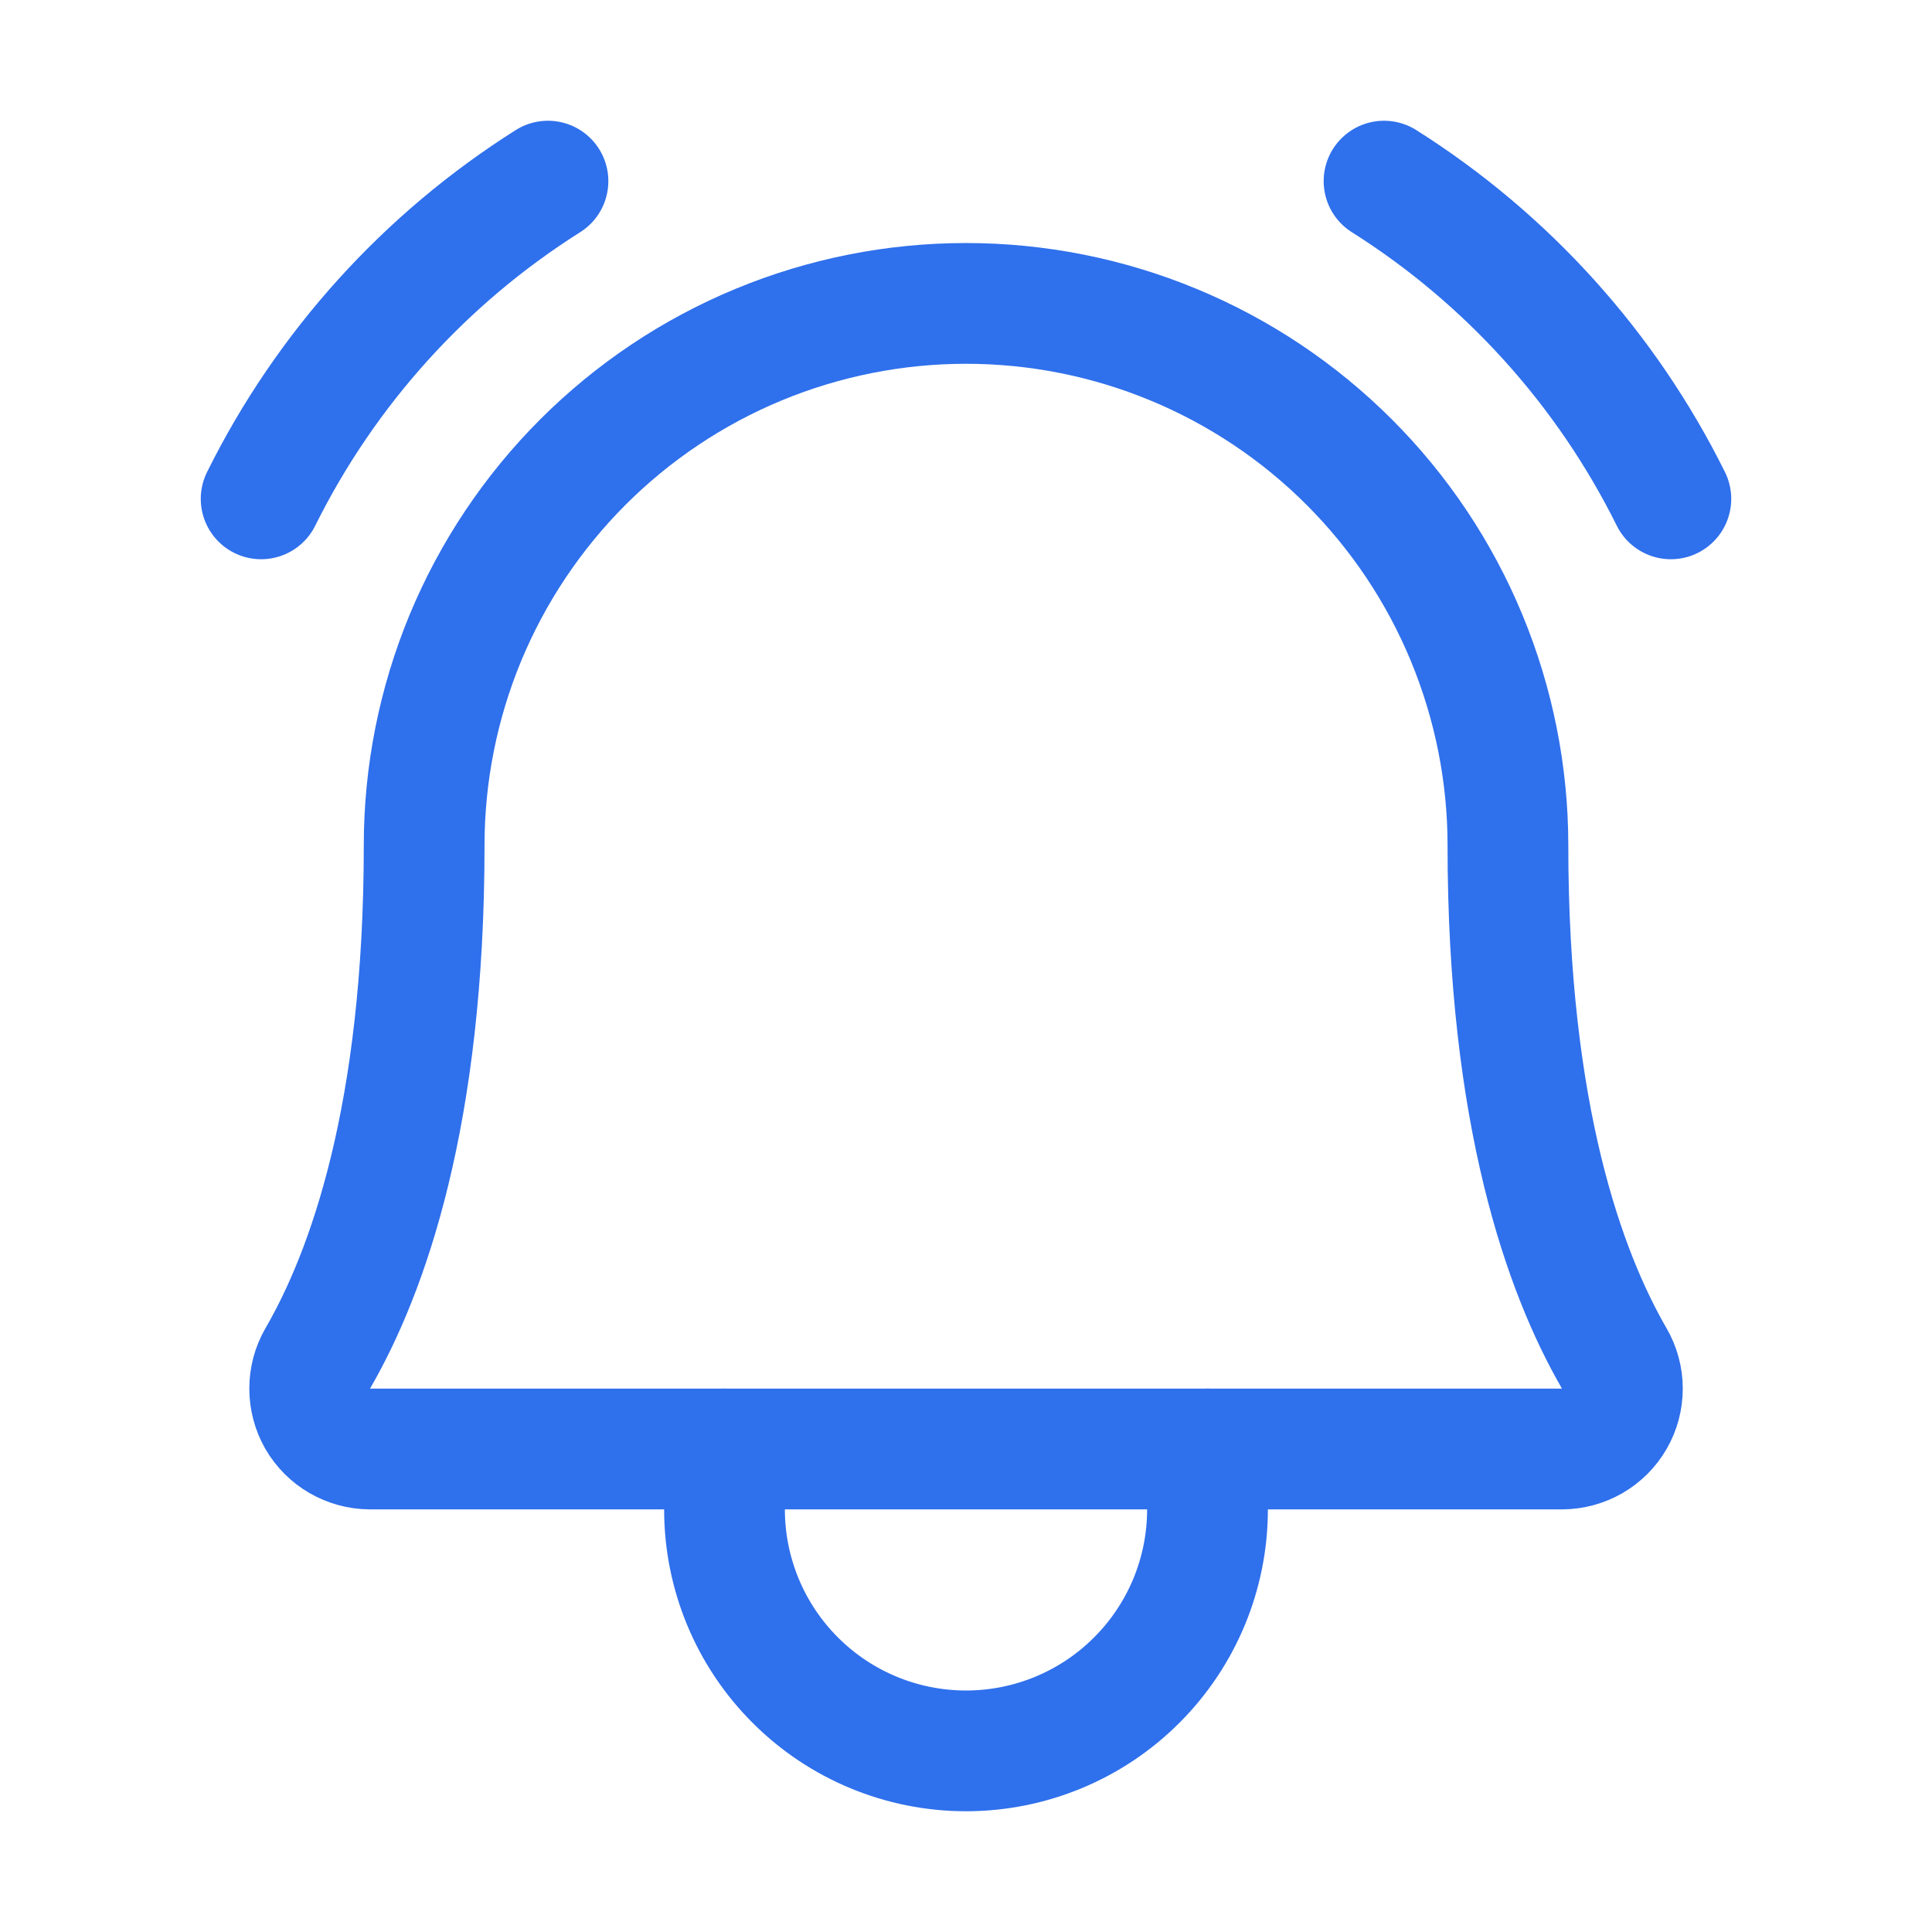 <?xml version="1.0" encoding="UTF-8"?>
<svg xmlns="http://www.w3.org/2000/svg" width="24" height="24" viewBox="0 0 24 24" fill="none">
  <path d="M5.269 10.5C5.269 9.616 5.443 8.741 5.781 7.924C6.12 7.107 6.616 6.365 7.241 5.74C7.866 5.115 8.608 4.619 9.424 4.281C10.241 3.943 11.116 3.769 12 3.769C12.884 3.769 13.76 3.943 14.576 4.281C15.393 4.619 16.135 5.115 16.76 5.74C17.385 6.365 17.881 7.107 18.219 7.924C18.557 8.741 18.732 9.616 18.732 10.5V10.5C18.732 13.856 19.435 15.806 20.053 16.875C20.119 16.989 20.154 17.118 20.154 17.249C20.154 17.381 20.12 17.51 20.054 17.624C19.989 17.738 19.894 17.832 19.781 17.898C19.667 17.964 19.538 17.999 19.407 18H4.594C4.463 17.999 4.334 17.964 4.22 17.898C4.106 17.832 4.012 17.738 3.946 17.624C3.881 17.51 3.847 17.381 3.847 17.249C3.847 17.118 3.881 16.989 3.947 16.875C4.566 15.806 5.269 13.856 5.269 10.5Z" stroke="#2F70EC" stroke-width="1.5" stroke-linecap="round" stroke-linejoin="round"></path>
  <path d="M9 18V18.75C9 19.546 9.316 20.309 9.879 20.871C10.441 21.434 11.204 21.75 12 21.75C12.796 21.75 13.559 21.434 14.121 20.871C14.684 20.309 15 19.546 15 18.75V18" stroke="#2F70EC" stroke-width="1.5" stroke-linecap="round" stroke-linejoin="round"></path>
  <path d="M17.193 2.25C18.72 3.214 19.953 4.579 20.756 6.197" stroke="#2F70EC" stroke-width="1.5" stroke-linecap="round" stroke-linejoin="round"></path>
  <path d="M3.244 6.197C4.047 4.579 5.28 3.214 6.807 2.25" stroke="#2F70EC" stroke-width="1.5" stroke-linecap="round" stroke-linejoin="round"></path>
</svg>

